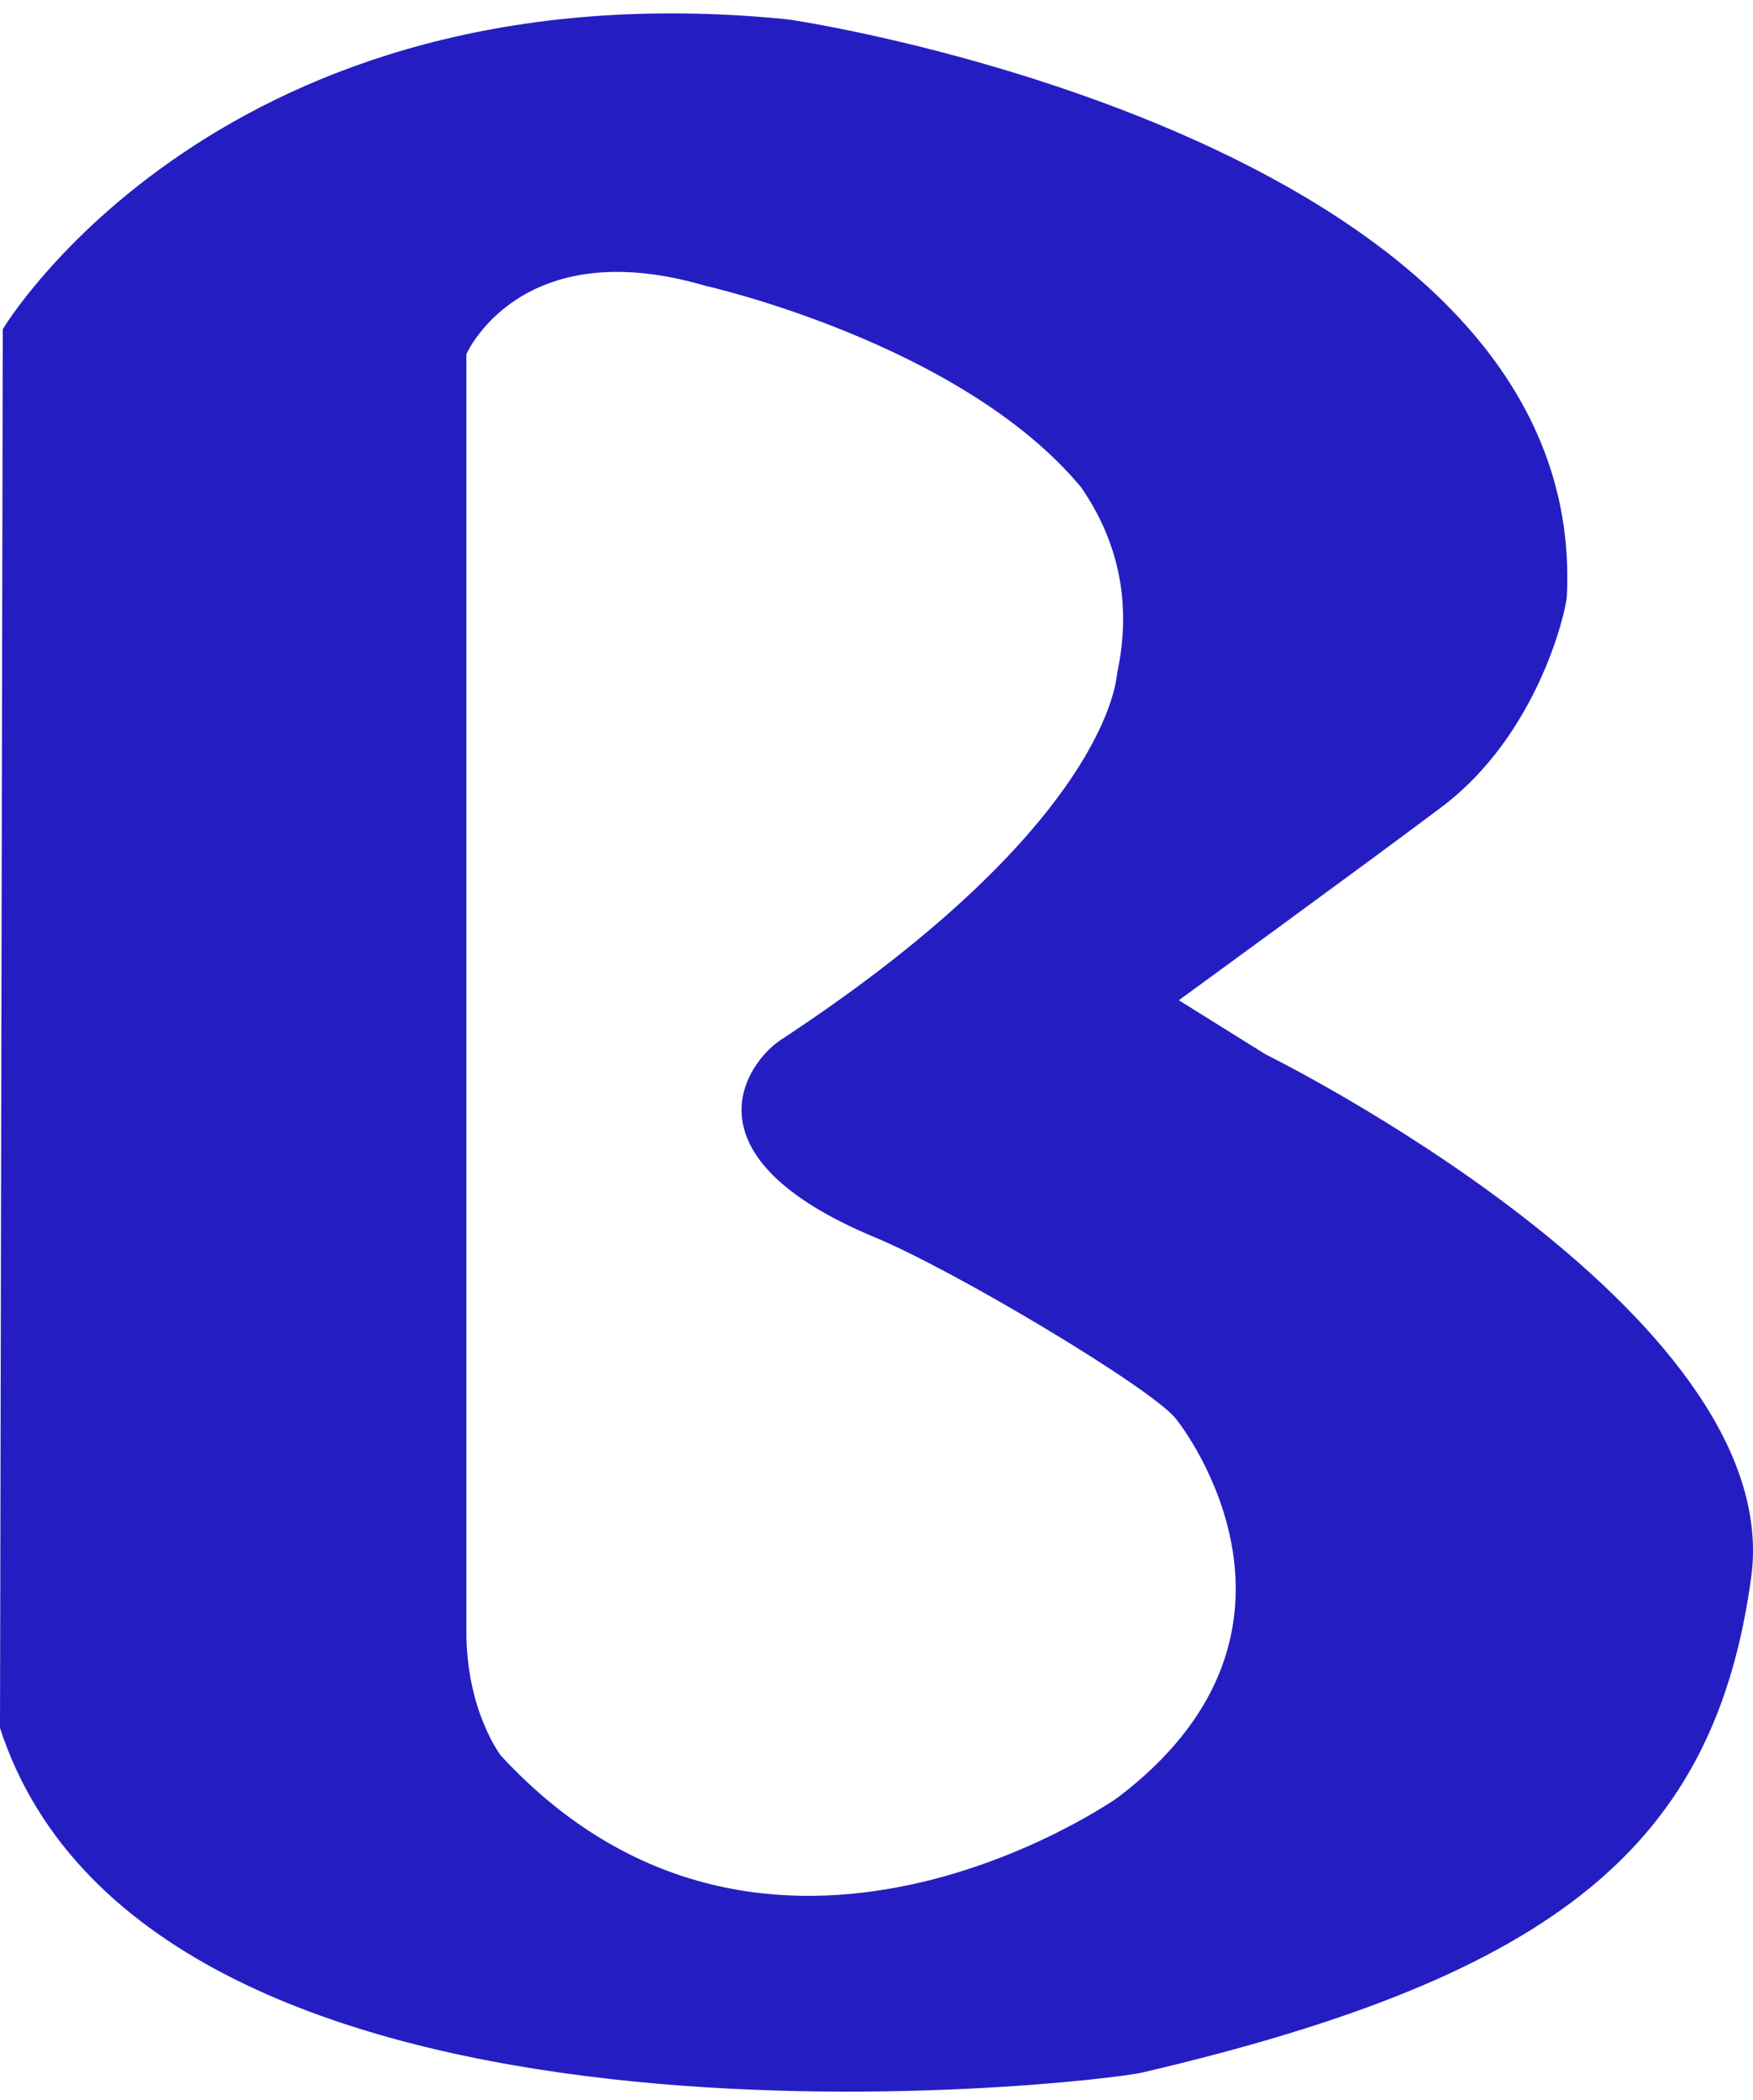 <svg width="81" height="97" viewBox="0 0 81 97" fill="none" xmlns="http://www.w3.org/2000/svg">
<path d="M58.472 48.701L54.469 46.204C54.469 46.204 63.2 39.847 66.628 37.267C71.057 33.924 72.356 28.249 72.398 27.547C73.442 6.764 37.541 1.007 36.285 0.883C10.2 -1.676 0.128 15.206 0.128 15.206L0 79.823C7.006 101.328 50.615 96.251 52.787 95.735C72.036 91.235 79.234 85.168 80.916 72.868C82.598 60.568 58.472 48.701 58.472 48.701ZM51.637 83.042C51.637 83.042 35.475 94.434 23.146 81.102C23.146 81.102 21.549 79.038 21.549 75.365V16.361C21.549 16.361 24.02 10.686 32.601 13.204C32.601 13.204 44.419 15.845 49.955 22.511C51.552 24.823 52.361 27.671 51.616 31.117C51.595 31.179 51.382 37.99 36.072 48.04C34.538 49.052 31.366 53.385 40.437 57.162C44.163 58.71 53.191 64.117 54.32 65.521C55.364 66.821 61.347 75.695 51.637 83.042Z" fill="#241EC2"/>
</svg>

